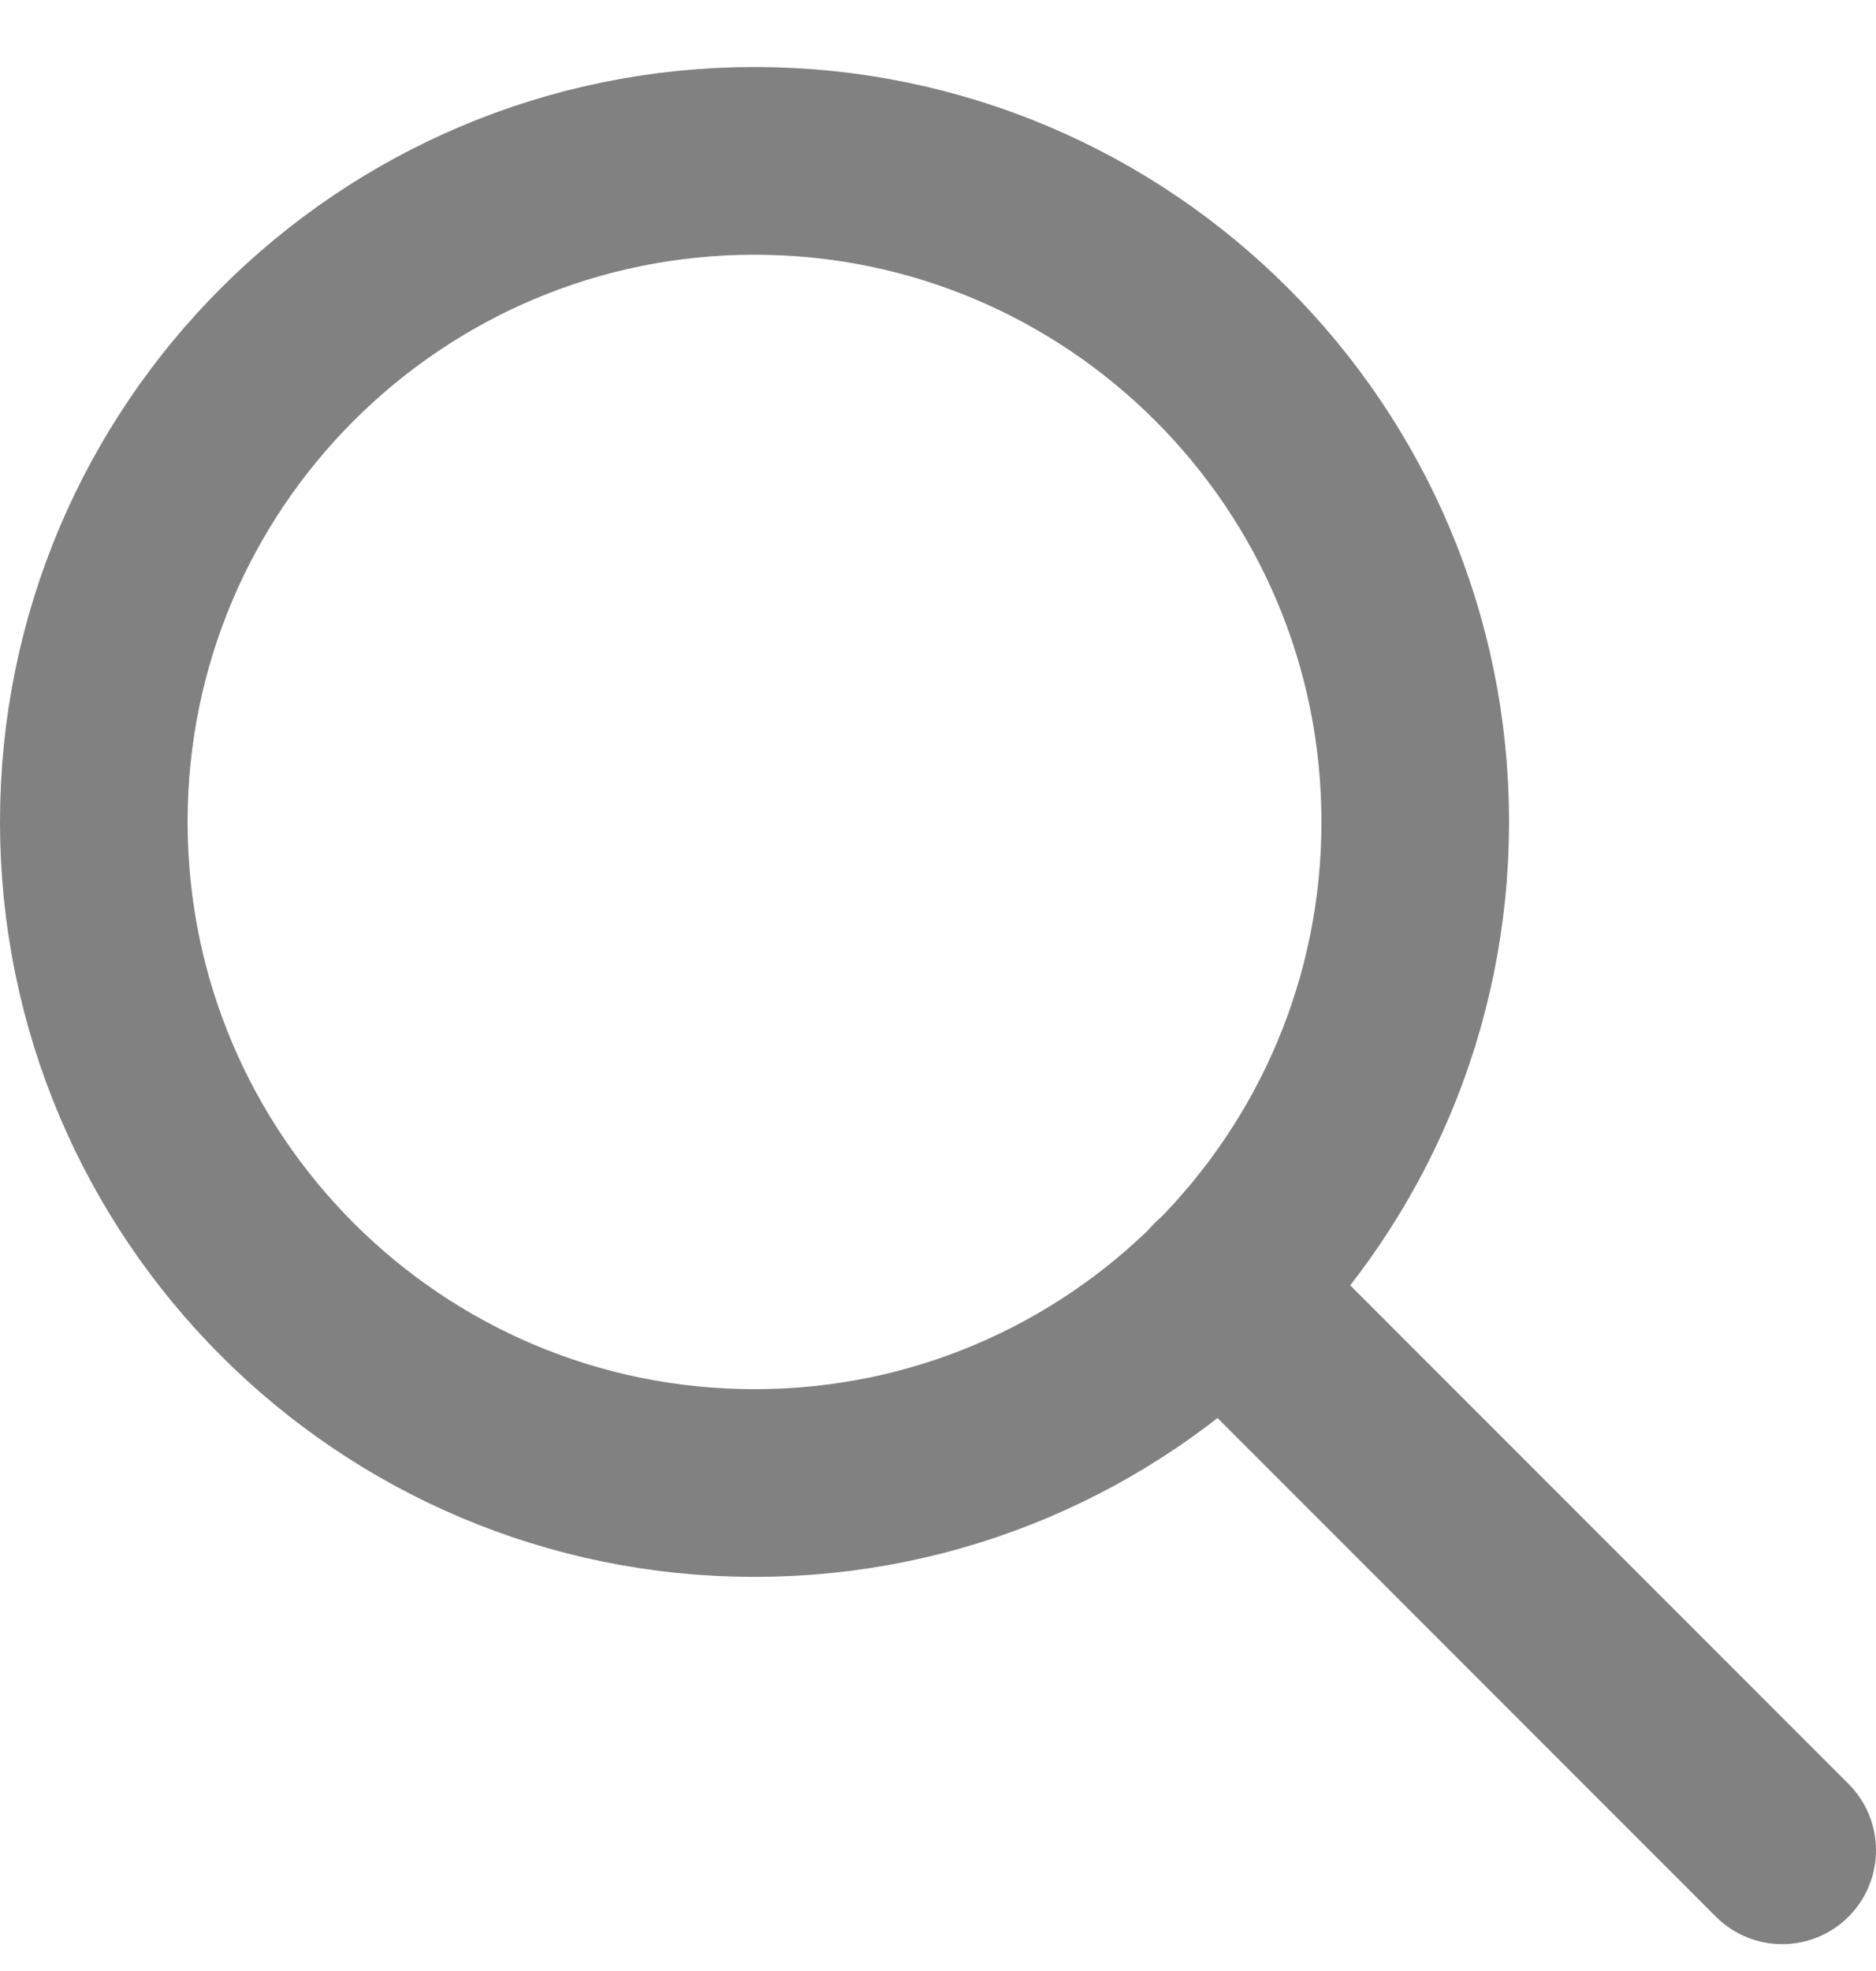 <svg width="20" height="21" viewBox="0 0 20 21" fill="none" xmlns="http://www.w3.org/2000/svg">
    <g id="Group 40211">
        <path id="&#237;&#131;&#128;&#236;&#155;&#144; 10"
            d="M8.044 15.801C11.934 15.801 15.088 12.647 15.088 8.757C15.088 4.867 11.934 1.714 8.044 1.714C4.153 1.714 1 4.867 1 8.757C1 12.647 4.153 15.801 8.044 15.801Z"
            stroke="#818181" stroke-width="2" stroke-miterlimit="10" />
        <path id="&#236;&#132;&#160; 1" d="M19 19.714L13.021 13.735" stroke="#818181" stroke-width="2"
            stroke-miterlimit="10" stroke-linecap="round" />
    </g>
</svg>